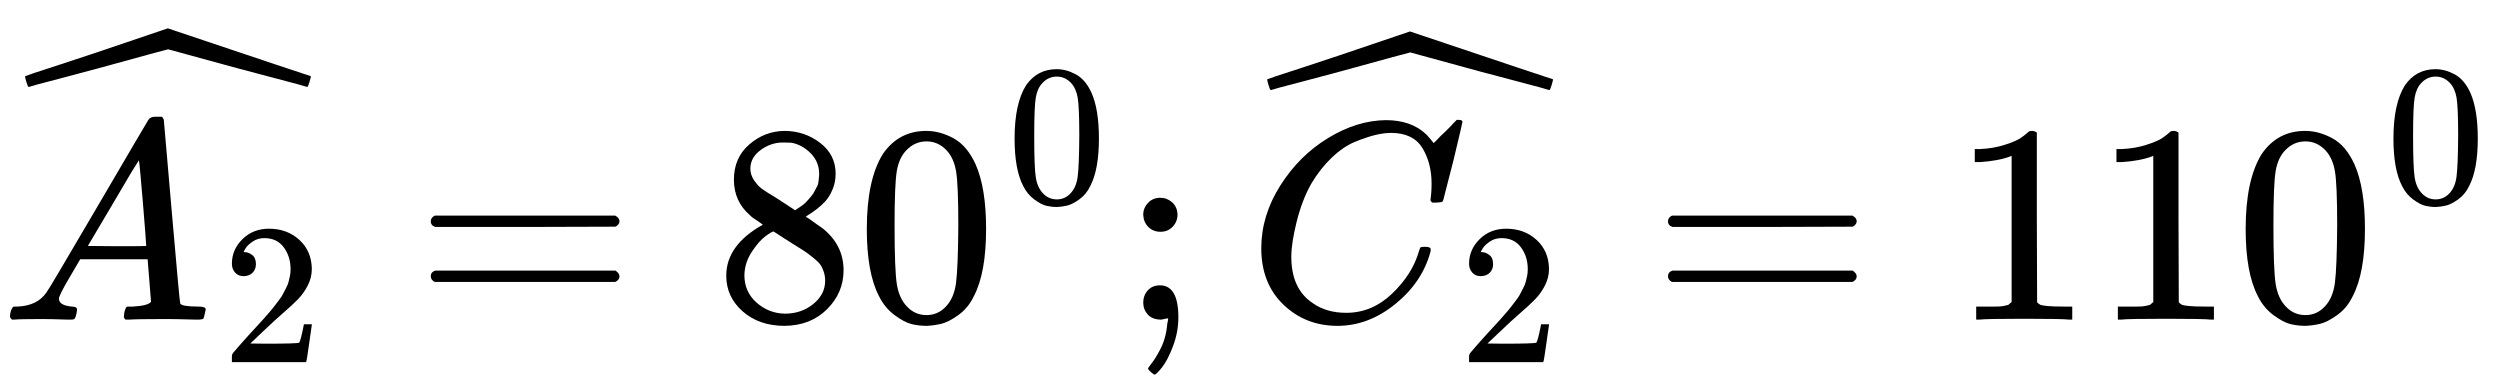 <svg style="background-color: white;" xmlns="http://www.w3.org/2000/svg" width="19.962ex" height="2.991ex" role="img" focusable="false" viewBox="0 -1128 8823 1322" xmlns:xlink="http://www.w3.org/1999/xlink"><defs><path id="MJX-1-TEX-I-1D434" d="M208 74Q208 50 254 46Q272 46 272 35Q272 34 270 22Q267 8 264 4T251 0Q249 0 239 0T205 1T141 2Q70 2 50 0H42Q35 7 35 11Q37 38 48 46H62Q132 49 164 96Q170 102 345 401T523 704Q530 716 547 716H555H572Q578 707 578 706L606 383Q634 60 636 57Q641 46 701 46Q726 46 726 36Q726 34 723 22Q720 7 718 4T704 0Q701 0 690 0T651 1T578 2Q484 2 455 0H443Q437 6 437 9T439 27Q443 40 445 43L449 46H469Q523 49 533 63L521 213H283L249 155Q208 86 208 74ZM516 260Q516 271 504 416T490 562L463 519Q447 492 400 412L310 260L413 259Q516 259 516 260Z"></path><path id="MJX-1-TEX-N-32" d="M109 429Q82 429 66 447T50 491Q50 562 103 614T235 666Q326 666 387 610T449 465Q449 422 429 383T381 315T301 241Q265 210 201 149L142 93L218 92Q375 92 385 97Q392 99 409 186V189H449V186Q448 183 436 95T421 3V0H50V19V31Q50 38 56 46T86 81Q115 113 136 137Q145 147 170 174T204 211T233 244T261 278T284 308T305 340T320 369T333 401T340 431T343 464Q343 527 309 573T212 619Q179 619 154 602T119 569T109 550Q109 549 114 549Q132 549 151 535T170 489Q170 464 154 447T109 429Z"></path><path id="MJX-1-TEX-LO-2C6" d="M1004 603Q1004 600 999 583T991 565L960 574Q929 582 866 599T745 631L500 698Q497 698 254 631Q197 616 134 599T39 574L8 565Q5 565 0 582T-5 603L26 614Q58 624 124 646T248 687L499 772Q999 604 1004 603Z"></path><path id="MJX-1-TEX-N-3D" d="M56 347Q56 360 70 367H707Q722 359 722 347Q722 336 708 328L390 327H72Q56 332 56 347ZM56 153Q56 168 72 173H708Q722 163 722 153Q722 140 707 133H70Q56 140 56 153Z"></path><path id="MJX-1-TEX-N-38" d="M70 417T70 494T124 618T248 666Q319 666 374 624T429 515Q429 485 418 459T392 417T361 389T335 371T324 363L338 354Q352 344 366 334T382 323Q457 264 457 174Q457 95 399 37T249 -22Q159 -22 101 29T43 155Q43 263 172 335L154 348Q133 361 127 368Q70 417 70 494ZM286 386L292 390Q298 394 301 396T311 403T323 413T334 425T345 438T355 454T364 471T369 491T371 513Q371 556 342 586T275 624Q268 625 242 625Q201 625 165 599T128 534Q128 511 141 492T167 463T217 431Q224 426 228 424L286 386ZM250 21Q308 21 350 55T392 137Q392 154 387 169T375 194T353 216T330 234T301 253T274 270Q260 279 244 289T218 306L210 311Q204 311 181 294T133 239T107 157Q107 98 150 60T250 21Z"></path><path id="MJX-1-TEX-N-30" d="M96 585Q152 666 249 666Q297 666 345 640T423 548Q460 465 460 320Q460 165 417 83Q397 41 362 16T301 -15T250 -22Q224 -22 198 -16T137 16T82 83Q39 165 39 320Q39 494 96 585ZM321 597Q291 629 250 629Q208 629 178 597Q153 571 145 525T137 333Q137 175 145 125T181 46Q209 16 250 16Q290 16 318 46Q347 76 354 130T362 333Q362 478 354 524T321 597Z"></path><path id="MJX-1-TEX-N-3B" d="M78 370Q78 394 95 412T138 430Q162 430 180 414T199 371Q199 346 182 328T139 310T96 327T78 370ZM78 60Q78 85 94 103T137 121Q202 121 202 8Q202 -44 183 -94T144 -169T118 -194Q115 -194 106 -186T95 -174Q94 -171 107 -155T137 -107T160 -38Q161 -32 162 -22T165 -4T165 4Q165 5 161 4T142 0Q110 0 94 18T78 60Z"></path><path id="MJX-1-TEX-I-1D436" d="M50 252Q50 367 117 473T286 641T490 704Q580 704 633 653Q642 643 648 636T656 626L657 623Q660 623 684 649Q691 655 699 663T715 679T725 690L740 705H746Q760 705 760 698Q760 694 728 561Q692 422 692 421Q690 416 687 415T669 413H653Q647 419 647 422Q647 423 648 429T650 449T651 481Q651 552 619 605T510 659Q484 659 454 652T382 628T299 572T226 479Q194 422 175 346T156 222Q156 108 232 58Q280 24 350 24Q441 24 512 92T606 240Q610 253 612 255T628 257Q648 257 648 248Q648 243 647 239Q618 132 523 55T319 -22Q206 -22 128 53T50 252Z"></path><path id="MJX-1-TEX-N-31" d="M213 578L200 573Q186 568 160 563T102 556H83V602H102Q149 604 189 617T245 641T273 663Q275 666 285 666Q294 666 302 660V361L303 61Q310 54 315 52T339 48T401 46H427V0H416Q395 3 257 3Q121 3 100 0H88V46H114Q136 46 152 46T177 47T193 50T201 52T207 57T213 61V578Z"></path></defs><g stroke="currentColor" fill="currentColor" stroke-width="0" transform="scale(1,-1)"><g data-mml-node="math"><g data-mml-node="TeXAtom" data-mjx-texclass="ORD"><g data-mml-node="mover"><g data-mml-node="TeXAtom" data-mjx-texclass="ORD"><g data-mml-node="msub"><g data-mml-node="mi"><use data-c="1D434" xlink:href="#MJX-1-TEX-I-1D434"></use></g><g data-mml-node="mn" transform="translate(783,-150) scale(0.707)"><use data-c="32" xlink:href="#MJX-1-TEX-N-32"></use></g></g></g><g data-mml-node="mo" transform="translate(593.3,256) translate(-500 0)"><use data-c="2C6" xlink:href="#MJX-1-TEX-LO-2C6"></use></g></g></g><g data-mml-node="mo" transform="translate(1464.3,0)"><use data-c="3D" xlink:href="#MJX-1-TEX-N-3D"></use></g><g data-mml-node="TeXAtom" data-mjx-texclass="ORD" transform="translate(2520.1,0)"><g data-mml-node="msup"><g data-mml-node="mn"><use data-c="38" xlink:href="#MJX-1-TEX-N-38"></use><use data-c="30" xlink:href="#MJX-1-TEX-N-30" transform="translate(500,0)"></use></g><g data-mml-node="mn" transform="translate(1033,413) scale(0.707)"><use data-c="30" xlink:href="#MJX-1-TEX-N-30"></use></g></g></g><g data-mml-node="mo" transform="translate(3956.7,0)"><use data-c="3B" xlink:href="#MJX-1-TEX-N-3B"></use></g><g data-mml-node="TeXAtom" data-mjx-texclass="ORD" transform="translate(4401.3,0)"><g data-mml-node="mover"><g data-mml-node="TeXAtom" data-mjx-texclass="ORD"><g data-mml-node="msub"><g data-mml-node="mi"><use data-c="1D436" xlink:href="#MJX-1-TEX-I-1D436"></use></g><g data-mml-node="mn" transform="translate(748,-150) scale(0.707)"><use data-c="32" xlink:href="#MJX-1-TEX-N-32"></use></g></g></g><g data-mml-node="mo" transform="translate(575.8,245) translate(-500 0)"><use data-c="2C6" xlink:href="#MJX-1-TEX-LO-2C6"></use></g></g></g><g data-mml-node="mo" transform="translate(5830.7,0)"><use data-c="3D" xlink:href="#MJX-1-TEX-N-3D"></use></g><g data-mml-node="TeXAtom" data-mjx-texclass="ORD" transform="translate(6886.4,0)"><g data-mml-node="msup"><g data-mml-node="mn"><use data-c="31" xlink:href="#MJX-1-TEX-N-31"></use><use data-c="31" xlink:href="#MJX-1-TEX-N-31" transform="translate(500,0)"></use><use data-c="30" xlink:href="#MJX-1-TEX-N-30" transform="translate(1000,0)"></use></g><g data-mml-node="mn" transform="translate(1533,413) scale(0.707)"><use data-c="30" xlink:href="#MJX-1-TEX-N-30"></use></g></g></g></g></g></svg>